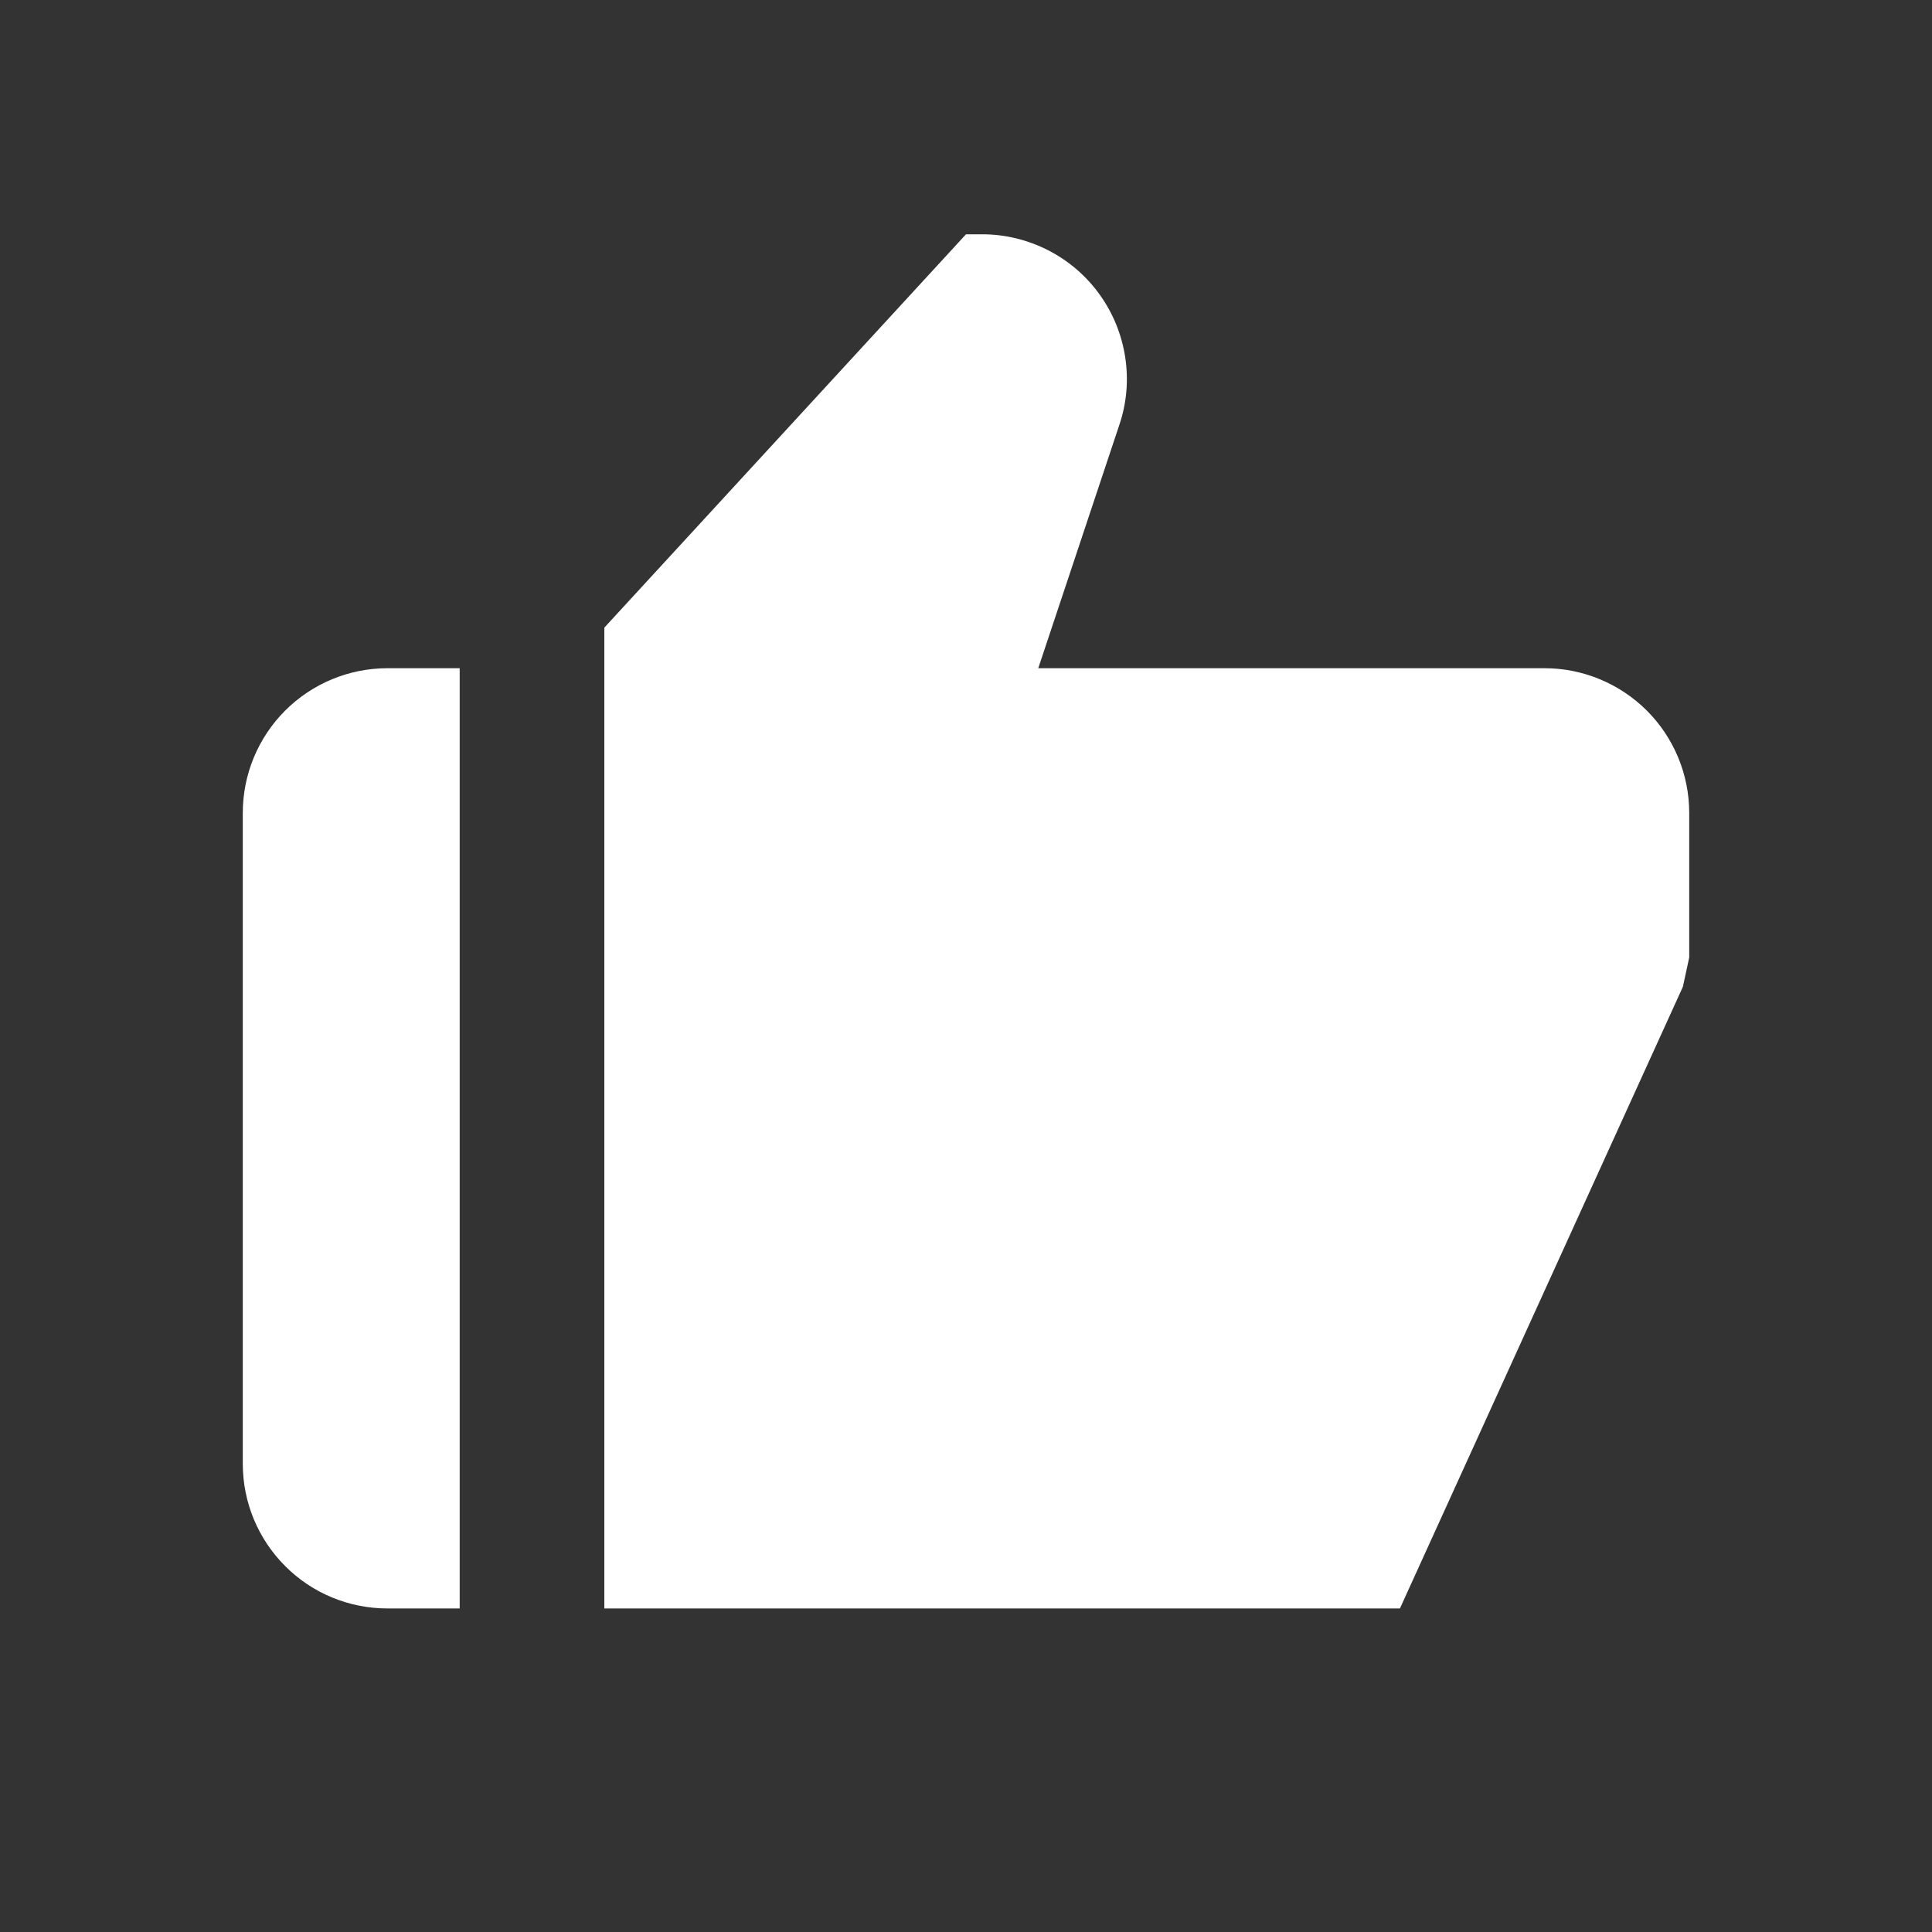 <svg width="15" height="15" viewBox="0 0 15 15" fill="none" xmlns="http://www.w3.org/2000/svg">
<rect x="0" y="0" width="15" height="15" fill="#333333" stroke="none"/>
<path d="M3.008 12.488H3.569V5.188H3.008C2.71 5.188 2.424 5.307 2.214 5.517C2.003 5.728 1.885 6.014 1.885 6.311V11.365C1.885 11.663 2.003 11.948 2.214 12.159C2.424 12.37 2.71 12.488 3.008 12.488ZM11.992 5.188H8.061L8.691 3.297C8.748 3.128 8.763 2.949 8.736 2.773C8.709 2.597 8.641 2.43 8.537 2.286C8.433 2.141 8.296 2.024 8.138 1.943C7.979 1.862 7.804 1.819 7.626 1.819H7.5L4.692 4.873V12.488H10.869L13.066 7.661L13.115 7.434V6.311C13.115 6.014 12.997 5.728 12.786 5.517C12.575 5.307 12.29 5.188 11.992 5.188Z" fill="white"/>
</svg>
